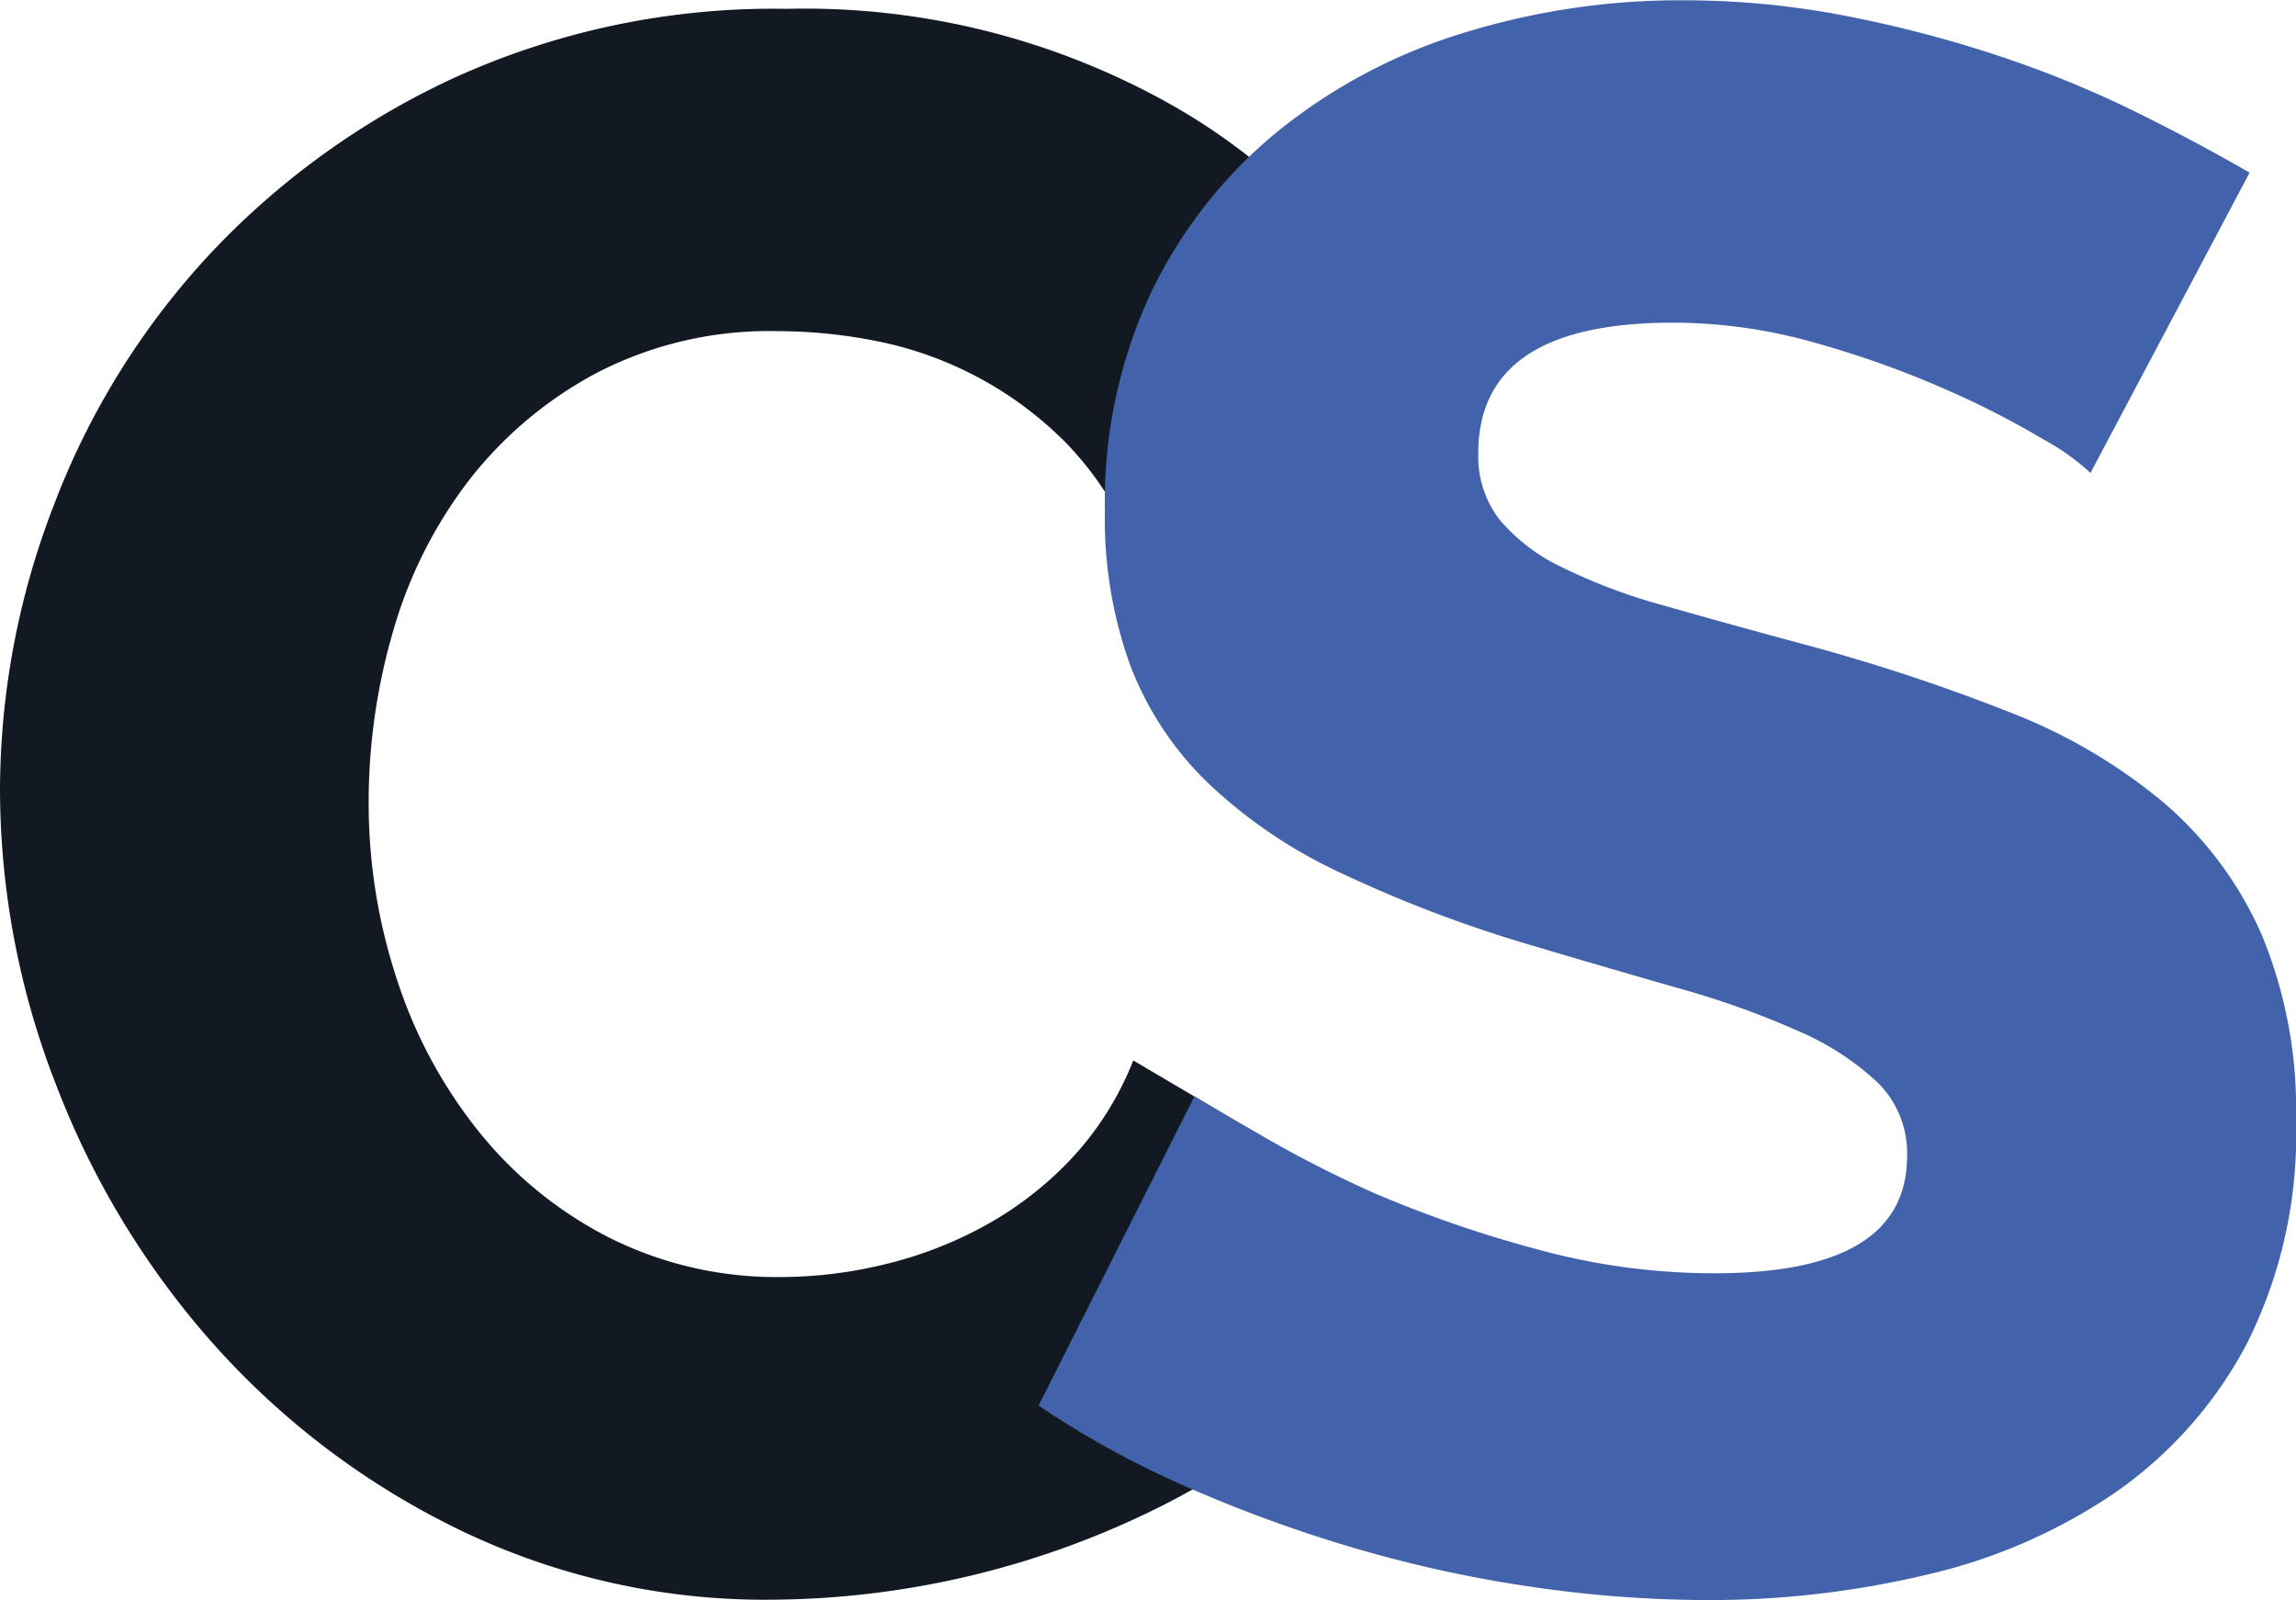 <svg xmlns="http://www.w3.org/2000/svg" width="31.17" height="21.72" viewBox="0 0 31.17 21.72">
  <g id="Groupe_5" data-name="Groupe 5" transform="translate(-88.745 -49.799)">
    <g id="Groupe_3" data-name="Groupe 3">
      <path id="Tracé_3" data-name="Tracé 3" d="M88.745,60.509a10.744,10.744,0,0,1,.72-3.824,10.435,10.435,0,0,1,2.1-3.406,10.682,10.682,0,0,1,3.36-2.43,10.464,10.464,0,0,1,4.5-.93,10.134,10.134,0,0,1,5.2,1.29,8.344,8.344,0,0,1,3.285,3.36l-3.78,2.64a4.414,4.414,0,0,0-.915-1.4,4.982,4.982,0,0,0-2.565-1.379,6.946,6.946,0,0,0-1.35-.136,5.09,5.09,0,0,0-2.46.57,5.415,5.415,0,0,0-1.74,1.47,6.12,6.12,0,0,0-1.02,2.04,8.273,8.273,0,0,0-.33,2.31,7.634,7.634,0,0,0,.39,2.43,6.476,6.476,0,0,0,1.125,2.07,5.423,5.423,0,0,0,1.77,1.425,5.066,5.066,0,0,0,2.325.525,5.984,5.984,0,0,0,1.365-.165,5.476,5.476,0,0,0,1.35-.51,4.777,4.777,0,0,0,1.185-.9,4.206,4.206,0,0,0,.87-1.365l4.02,2.37a6.253,6.253,0,0,1-1.425,2.1,8.764,8.764,0,0,1-2.175,1.56,11.942,11.942,0,0,1-5.31,1.29A9.529,9.529,0,0,1,95,70.574a10.74,10.74,0,0,1-3.33-2.5,11.448,11.448,0,0,1-2.16-3.54A11.068,11.068,0,0,1,88.745,60.509Z" fill="#131923"/>
    </g>
    <g id="Groupe_4" data-name="Groupe 4">
      <path id="Tracé_4" data-name="Tracé 4" d="M117.125,56.219a3.135,3.135,0,0,0-.63-.45,11.88,11.88,0,0,0-1.35-.69,13.12,13.12,0,0,0-1.77-.63,7.068,7.068,0,0,0-1.92-.27q-2.642,0-2.641,1.77a1.4,1.4,0,0,0,.286.9,2.5,2.5,0,0,0,.839.645,7.711,7.711,0,0,0,1.395.525q.841.241,1.951.54a25.72,25.72,0,0,1,2.76.915,7.413,7.413,0,0,1,2.085,1.23,5,5,0,0,1,1.32,1.785,6.2,6.2,0,0,1,.465,2.52,6.324,6.324,0,0,1-.675,3.045,5.7,5.7,0,0,1-1.785,2.01,7.533,7.533,0,0,1-2.55,1.11,12.7,12.7,0,0,1-2.97.345,16.556,16.556,0,0,1-2.4-.18,17.332,17.332,0,0,1-2.4-.525,18.832,18.832,0,0,1-2.265-.825,12.583,12.583,0,0,1-2.025-1.11l2.117-4.2c.2.124.483.293.823.484a16.126,16.126,0,0,0,1.635.84,16.45,16.45,0,0,0,2.175.75,9.084,9.084,0,0,0,2.43.33q2.61,0,2.61-1.59a1.345,1.345,0,0,0-.39-.99,3.705,3.705,0,0,0-1.08-.705,11.721,11.721,0,0,0-1.635-.585q-.945-.27-2.055-.6a17.76,17.76,0,0,1-2.55-.975,6.7,6.7,0,0,1-1.785-1.215,4.388,4.388,0,0,1-1.05-1.59,5.829,5.829,0,0,1-.345-2.1,6.69,6.69,0,0,1,.63-2.97,6.421,6.421,0,0,1,1.709-2.175,7.475,7.475,0,0,1,2.506-1.335,9.948,9.948,0,0,1,3.014-.45,11.538,11.538,0,0,1,2.191.21,16.67,16.67,0,0,1,2.07.54,14.709,14.709,0,0,1,1.844.75q.856.422,1.576.84Z" fill="#4263ac"/>
    </g>
  </g>
</svg>
